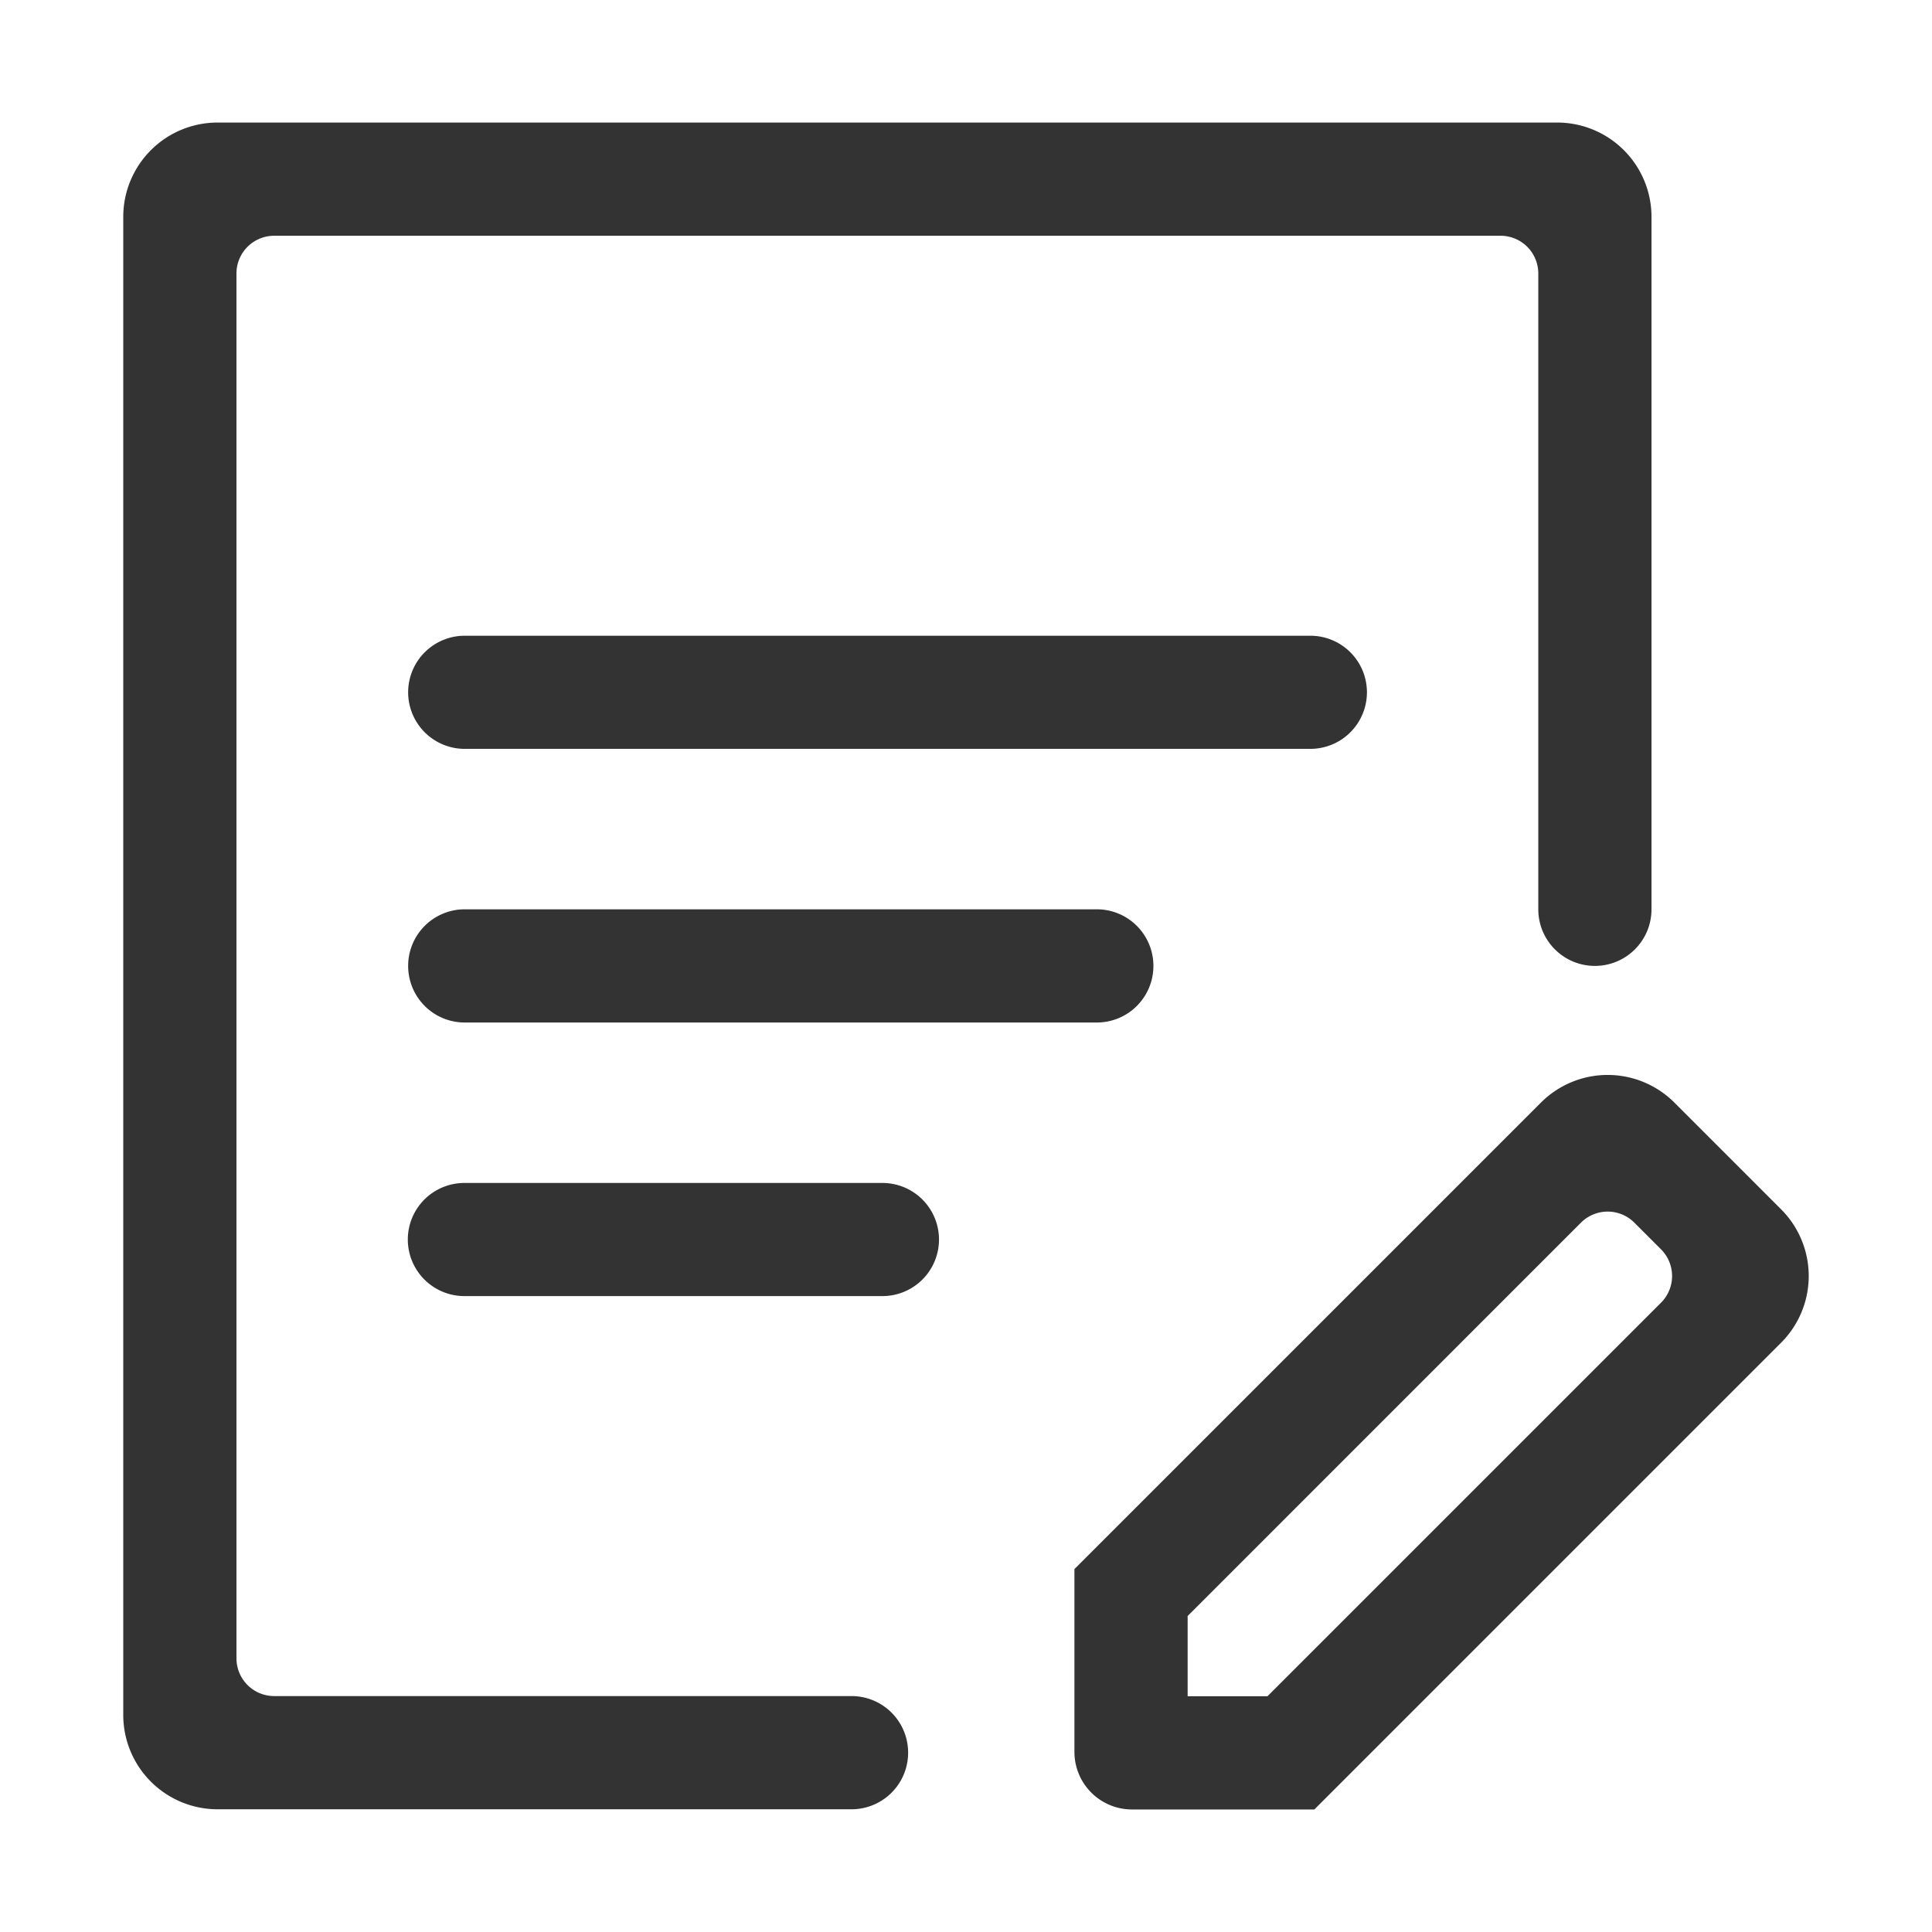 <?xml version="1.0" standalone="no"?><!DOCTYPE svg PUBLIC "-//W3C//DTD SVG 1.1//EN" "http://www.w3.org/Graphics/SVG/1.1/DTD/svg11.dtd"><svg t="1747275042139" class="icon" viewBox="0 0 1024 1024" version="1.1" xmlns="http://www.w3.org/2000/svg" p-id="25426" xmlns:xlink="http://www.w3.org/1999/xlink" width="200" height="200"><path d="M944.014 711.668L798.505 857.177 696.633 959.053h-96.869a30.514 30.514 0 0 1-30.293-30.3v-97.1l101.757-101.755 145.51-145.51a50 50 0 0 1 70.711 0l56.565 56.565a50 50 0 0 1 0 70.715z m-63.639-49.5l-14.142-14.142a20 20 0 0 0-28.285 0l-208.477 208.48v42.547h42.309l208.6-208.6a20 20 0 0 0-0.005-28.283z m-35.047-150.215a30 30 0 0 1-30-30v-337a20 20 0 0 0-20-20h-650a20 20 0 0 0-20 20v734a20 20 0 0 0 20 20h306a30 30 0 0 1 0 60h-336a50 50 0 0 1-50-50v-794a50 50 0 0 1 50-50h710a50 50 0 0 1 50 50v367a30 30 0 0 1-30 30z m-629-145.021a29.979 29.979 0 0 1 29.979-29.979h448.042a29.979 29.979 0 1 1 0 59.957H246.307a29.979 29.979 0 0 1-29.979-29.978z m365.021 175.021H246.307a29.979 29.979 0 0 1-29.979-29.979v-0.042a29.979 29.979 0 0 1 29.979-29.979h335.042a29.979 29.979 0 0 1 29.979 29.979v0.042a29.979 29.979 0 0 1-29.979 29.979z m-335.042 145a29.979 29.979 0 1 1 0-59.957h221.226a29.979 29.979 0 1 1 0 59.957H246.307z" fill="#333333" p-id="25427"></path></svg>